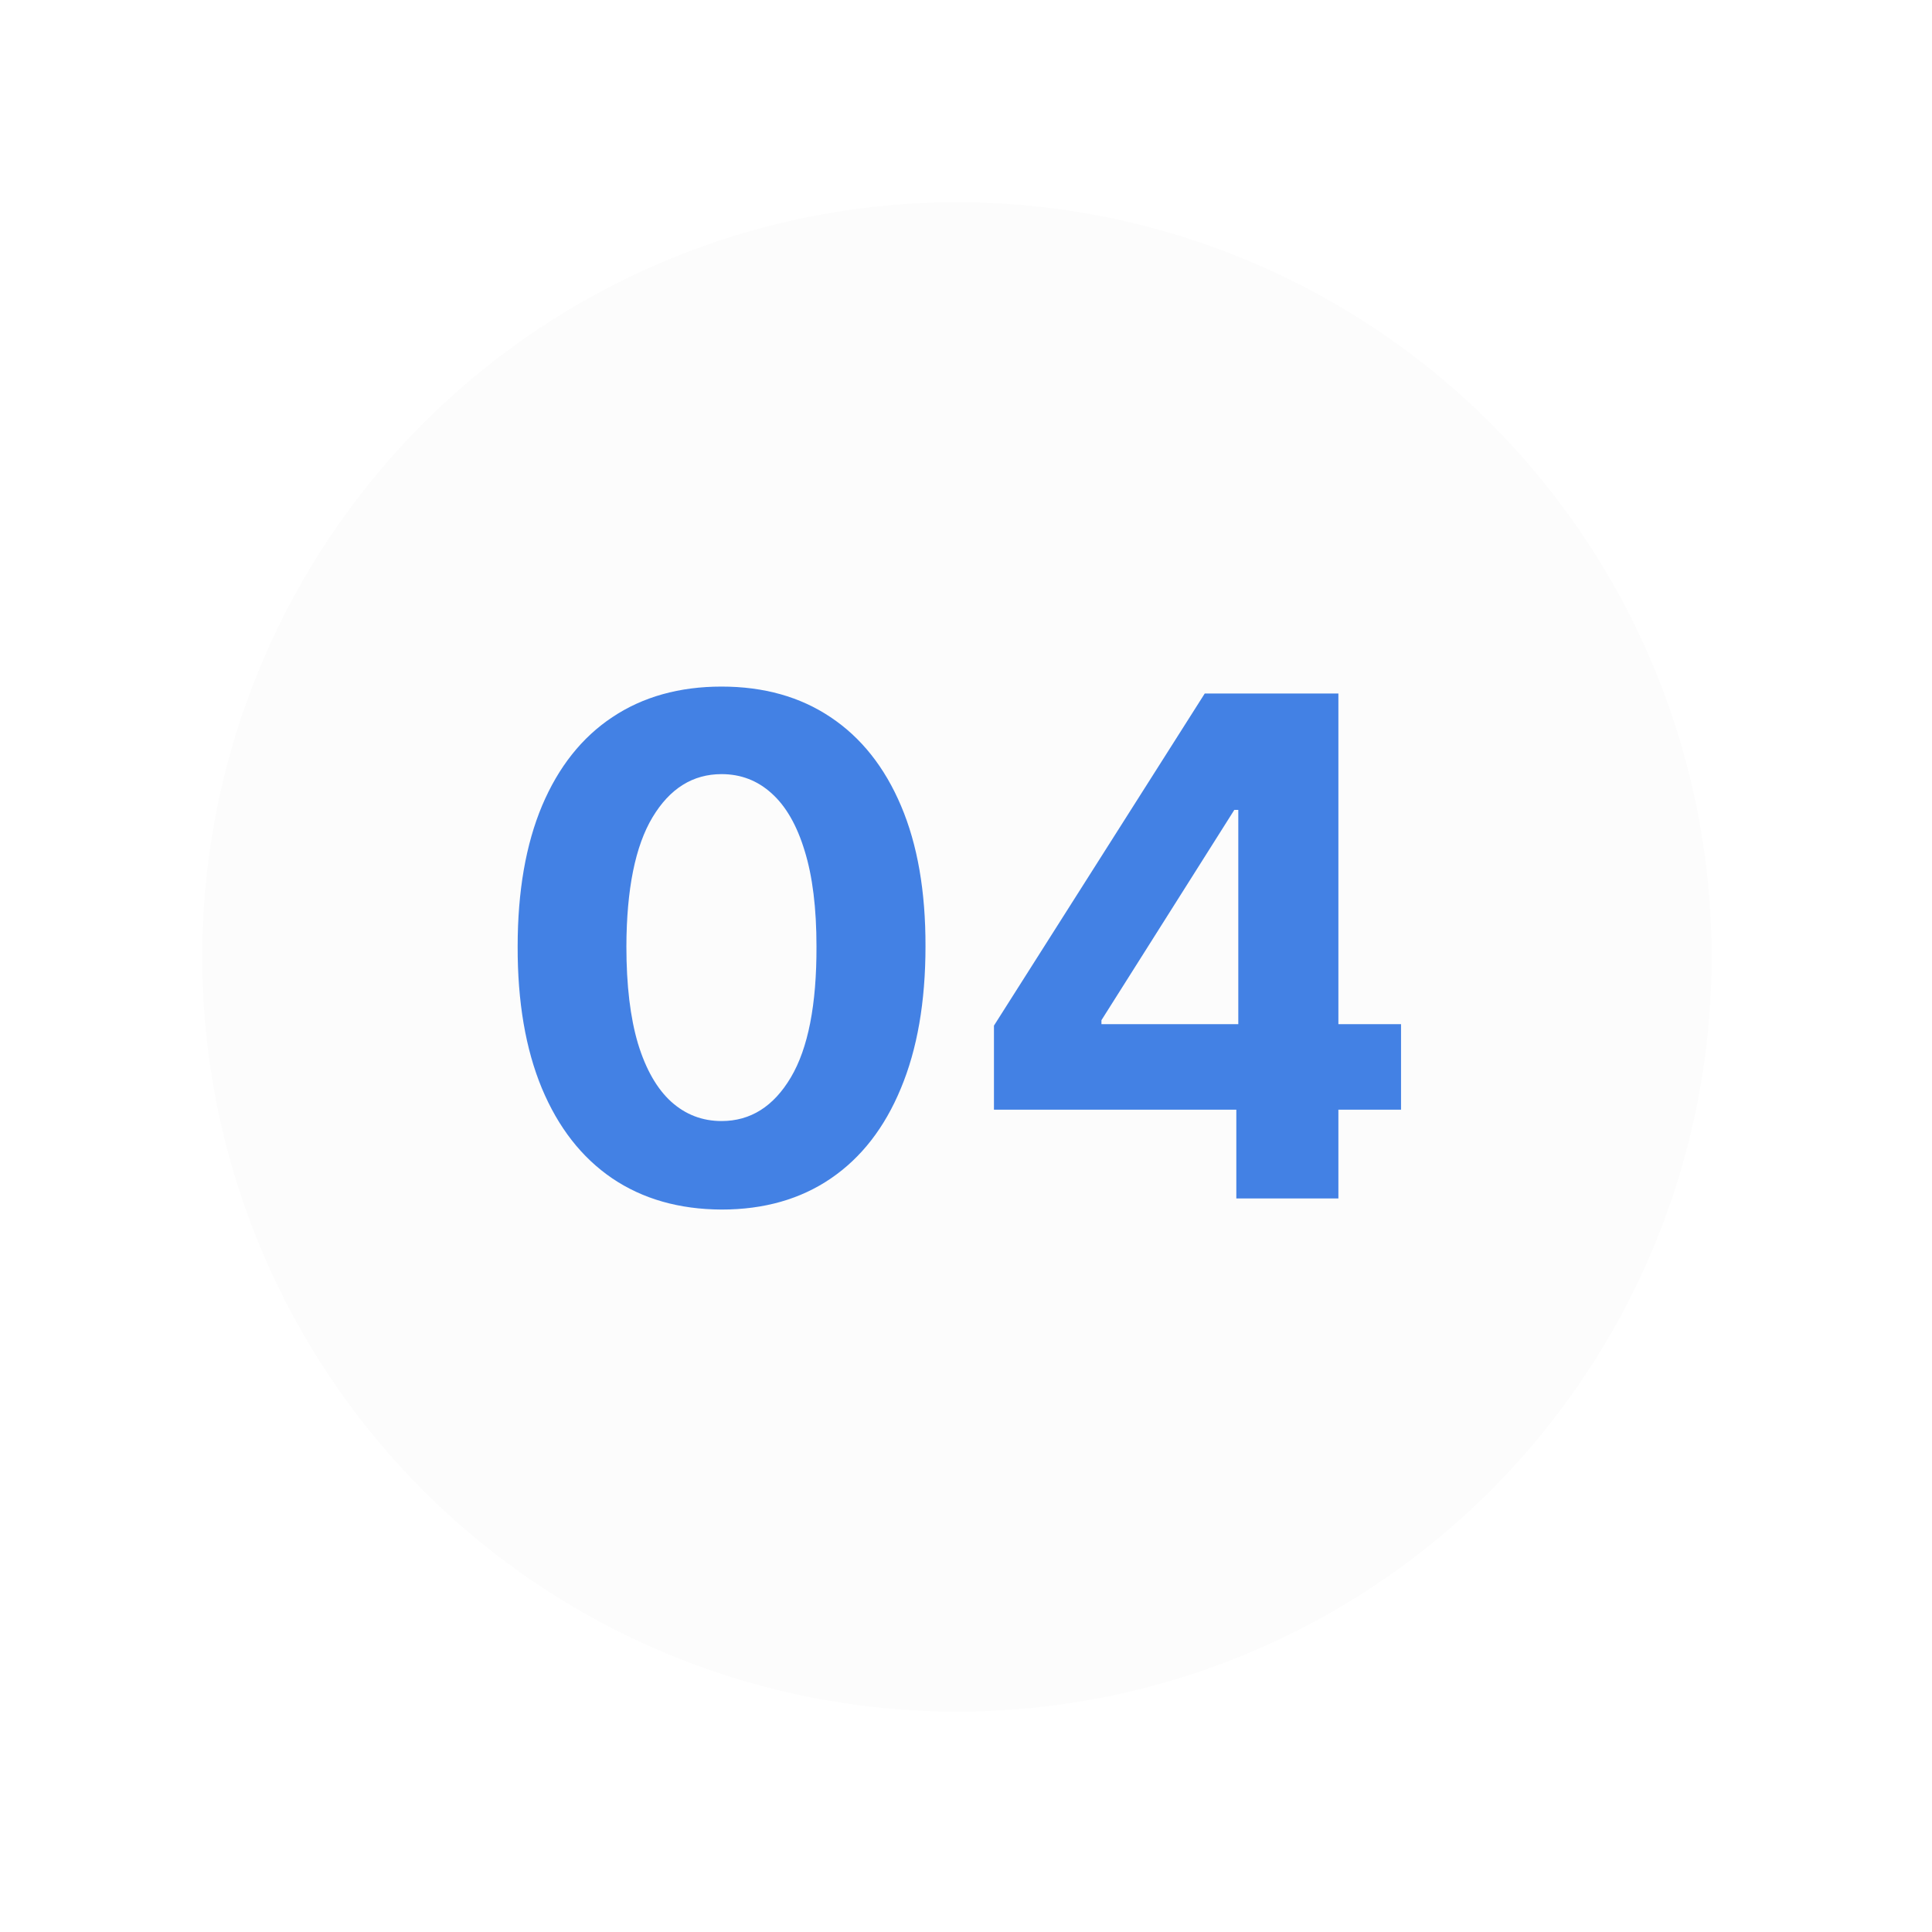 <svg width="64" height="64" viewBox="0 0 64 64" fill="none" xmlns="http://www.w3.org/2000/svg">
<g filter="url(#filter0_d_4092_7185)">
<circle cx="31.7" cy="31.7" r="25" fill="#FCFCFC"/>
</g>
<path opacity="0.8" d="M23.903 40.068C22.498 40.062 21.289 39.717 20.276 39.031C19.269 38.344 18.493 37.351 17.949 36.049C17.41 34.748 17.143 33.182 17.148 31.353C17.148 29.529 17.418 27.974 17.957 26.689C18.501 25.404 19.277 24.427 20.285 23.757C21.297 23.082 22.504 22.744 23.903 22.744C25.302 22.744 26.506 23.082 27.513 23.757C28.526 24.432 29.305 25.412 29.849 26.697C30.393 27.977 30.663 29.529 30.658 31.353C30.658 33.188 30.385 34.756 29.841 36.057C29.302 37.359 28.529 38.352 27.521 39.039C26.514 39.725 25.308 40.068 23.903 40.068ZM23.903 37.136C24.861 37.136 25.626 36.654 26.198 35.69C26.77 34.726 27.053 33.281 27.047 31.353C27.047 30.084 26.917 29.028 26.655 28.184C26.399 27.34 26.035 26.706 25.561 26.281C25.093 25.856 24.54 25.644 23.903 25.644C22.95 25.644 22.188 26.12 21.616 27.073C21.044 28.026 20.756 29.453 20.75 31.353C20.75 32.638 20.878 33.711 21.134 34.571C21.395 35.426 21.763 36.068 22.237 36.498C22.71 36.923 23.266 37.136 23.903 37.136ZM32.926 36.76V33.975L39.909 22.973H42.311V26.828H40.889L36.487 33.795V33.926H46.411V36.76H32.926ZM40.955 39.7V35.91L41.02 34.677V22.973H44.336V39.7H40.955Z" fill="#1663DE"/>
<defs>
<filter id="filter0_d_4092_7185" x="-4.86374e-05" y="0" width="63.4" height="63.4" filterUnits="userSpaceOnUse" color-interpolation-filters="sRGB">
<feFlood flood-opacity="0" result="BackgroundImageFix"/>
<feColorMatrix in="SourceAlpha" type="matrix" values="0 0 0 0 0 0 0 0 0 0 0 0 0 0 0 0 0 0 127 0" result="hardAlpha"/>
<feMorphology radius="1" operator="dilate" in="SourceAlpha" result="effect1_dropShadow_4092_7185"/>
<feOffset/>
<feGaussianBlur stdDeviation="2.85"/>
<feComposite in2="hardAlpha" operator="out"/>
<feColorMatrix type="matrix" values="0 0 0 0 1 0 0 0 0 1 0 0 0 0 1 0 0 0 0.35 0"/>
<feBlend mode="normal" in2="BackgroundImageFix" result="effect1_dropShadow_4092_7185"/>
<feBlend mode="normal" in="SourceGraphic" in2="effect1_dropShadow_4092_7185" result="shape"/>
</filter>
</defs>
</svg>
